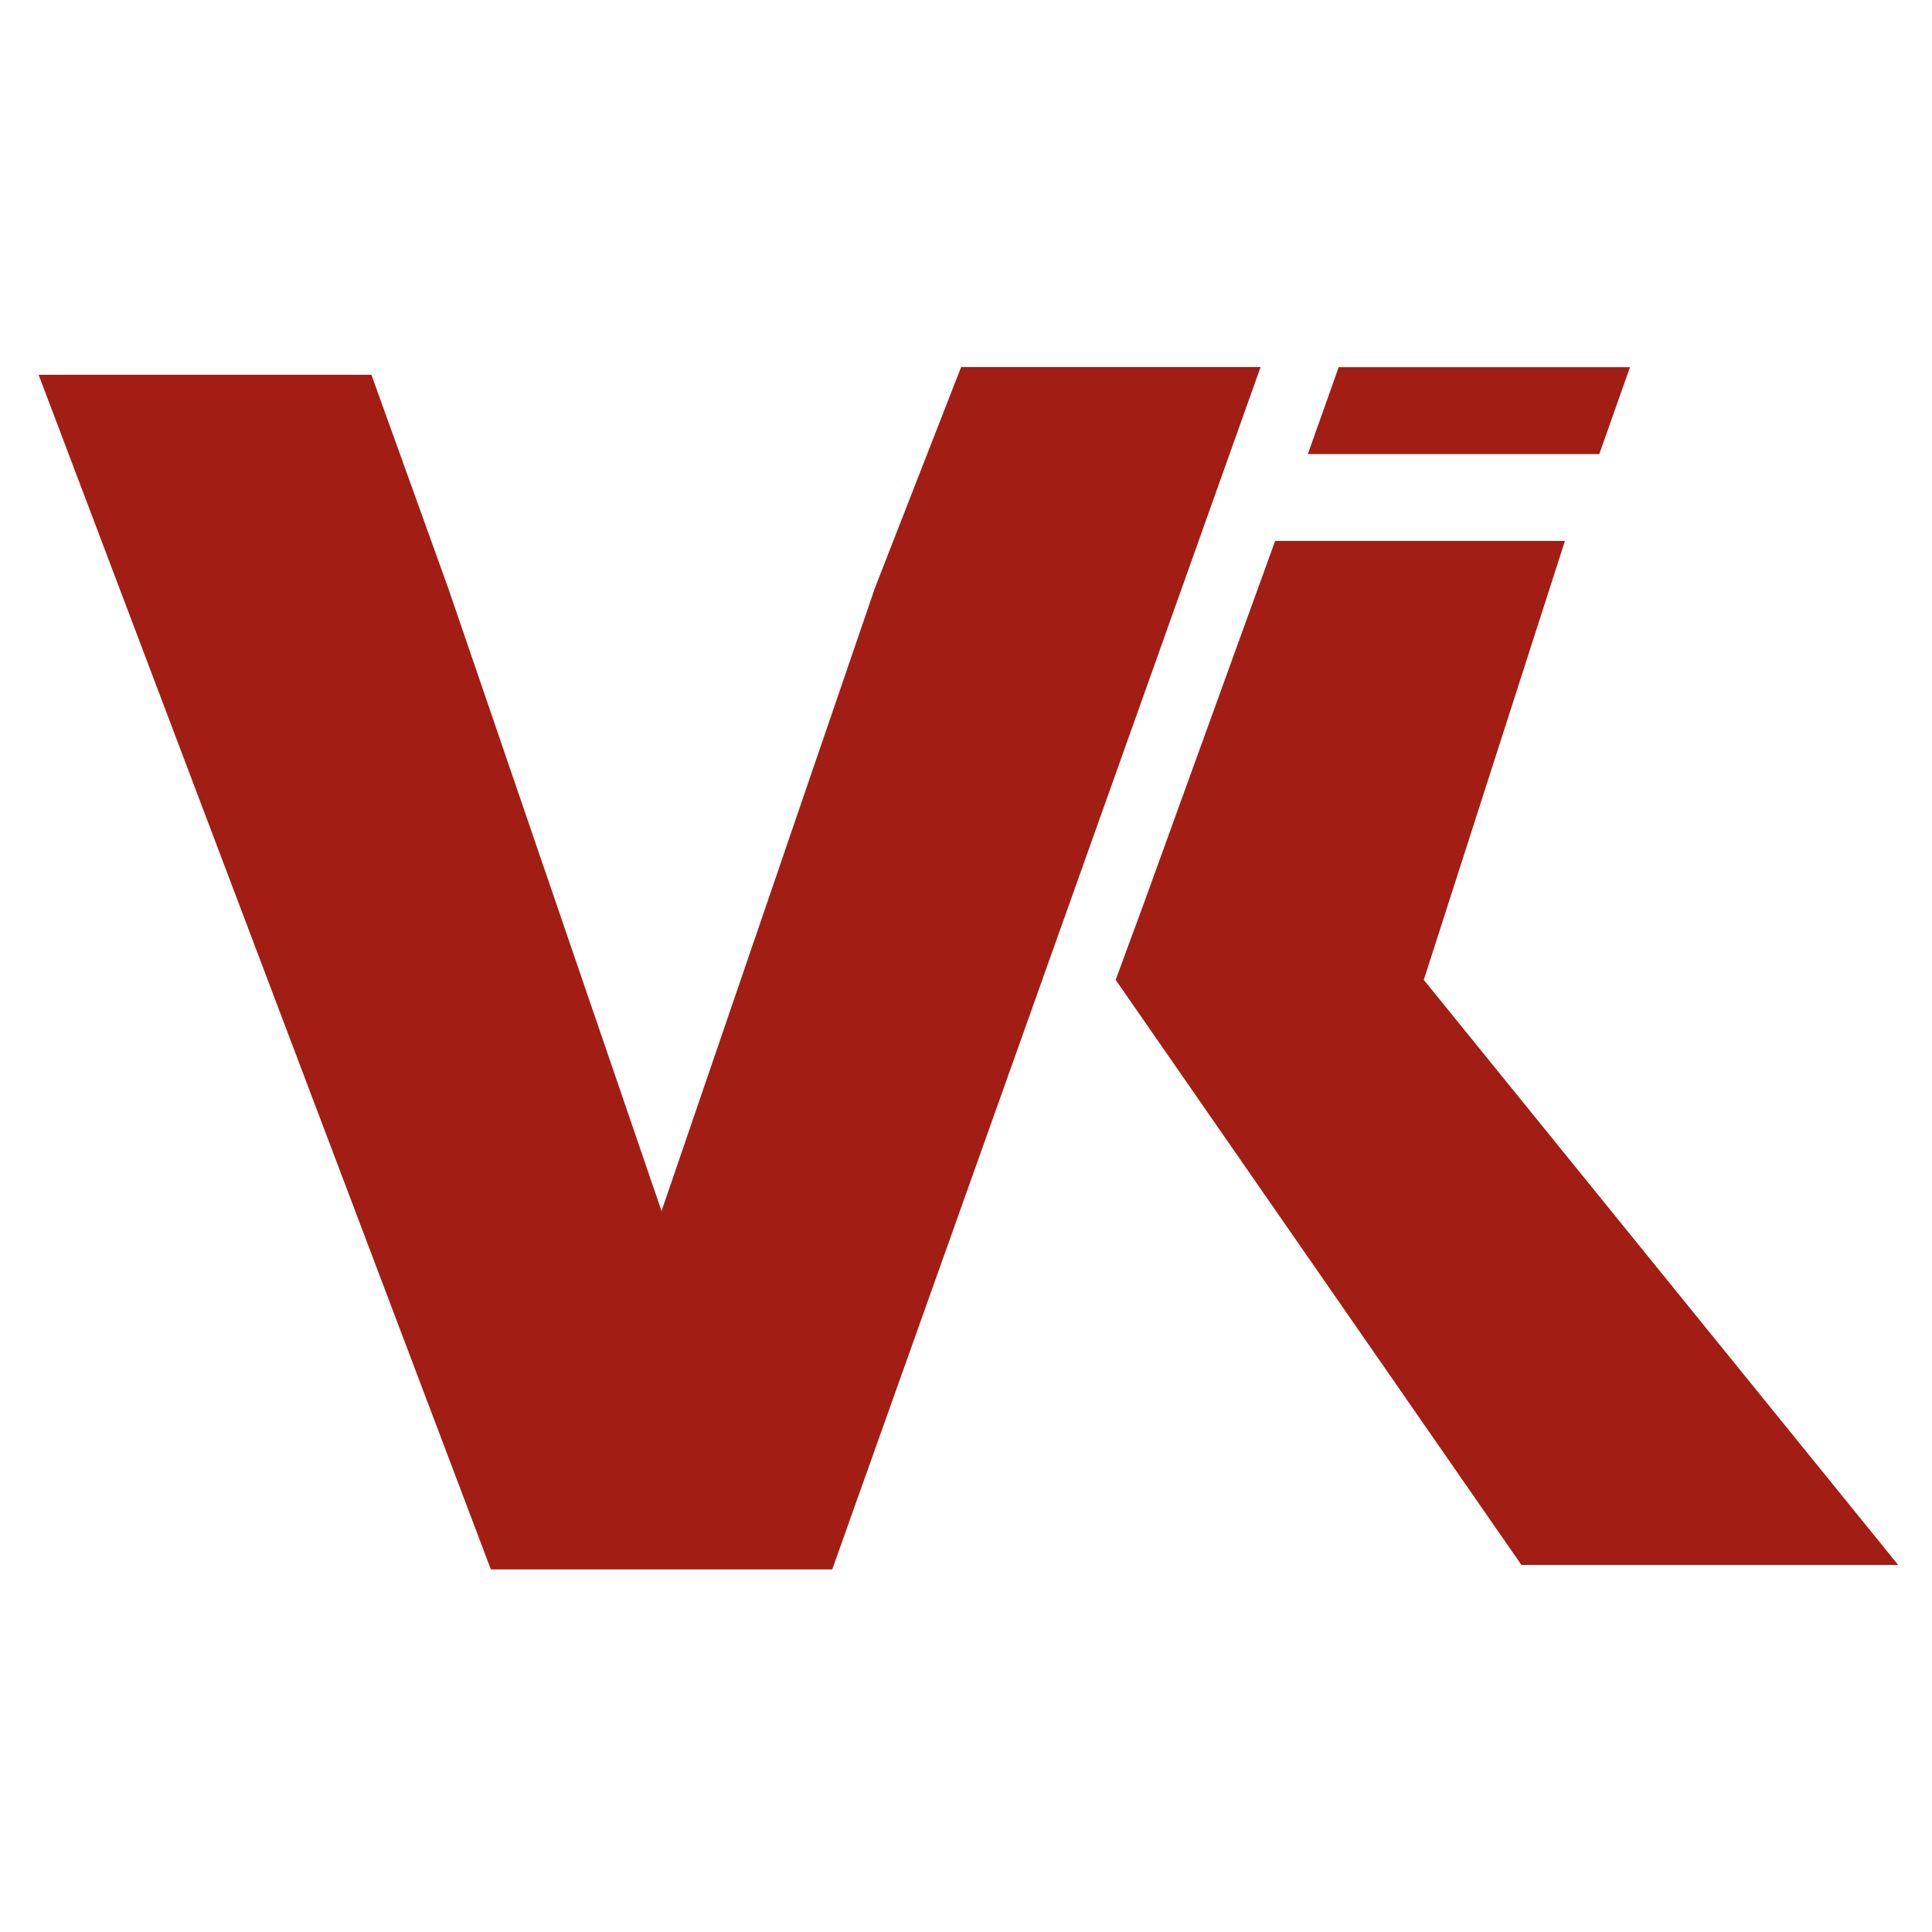 <svg width="100" height="100" viewBox="0 0 100 100" fill="none" xmlns="http://www.w3.org/2000/svg">
<path d="M49.747 19H65.247L43.075 81.233H25.408L2 19.4H19.225L23.2 30.442L45.283 30.442L49.747 19ZM45.283 30.442L23.2 30.442L34.241 62.683L45.283 30.442Z" fill="#A21D14"/>
<path d="M69.29 19.004L84.368 19.004L82.779 23.504H67.694L69.29 19.004Z" fill="#A21D14"/>
<path d="M66 28L59.25 46.636L57.747 50.718L78.747 80.999H98.247L73.695 50.718L81 28H66Z" fill="#A21D14"/>
</svg>
